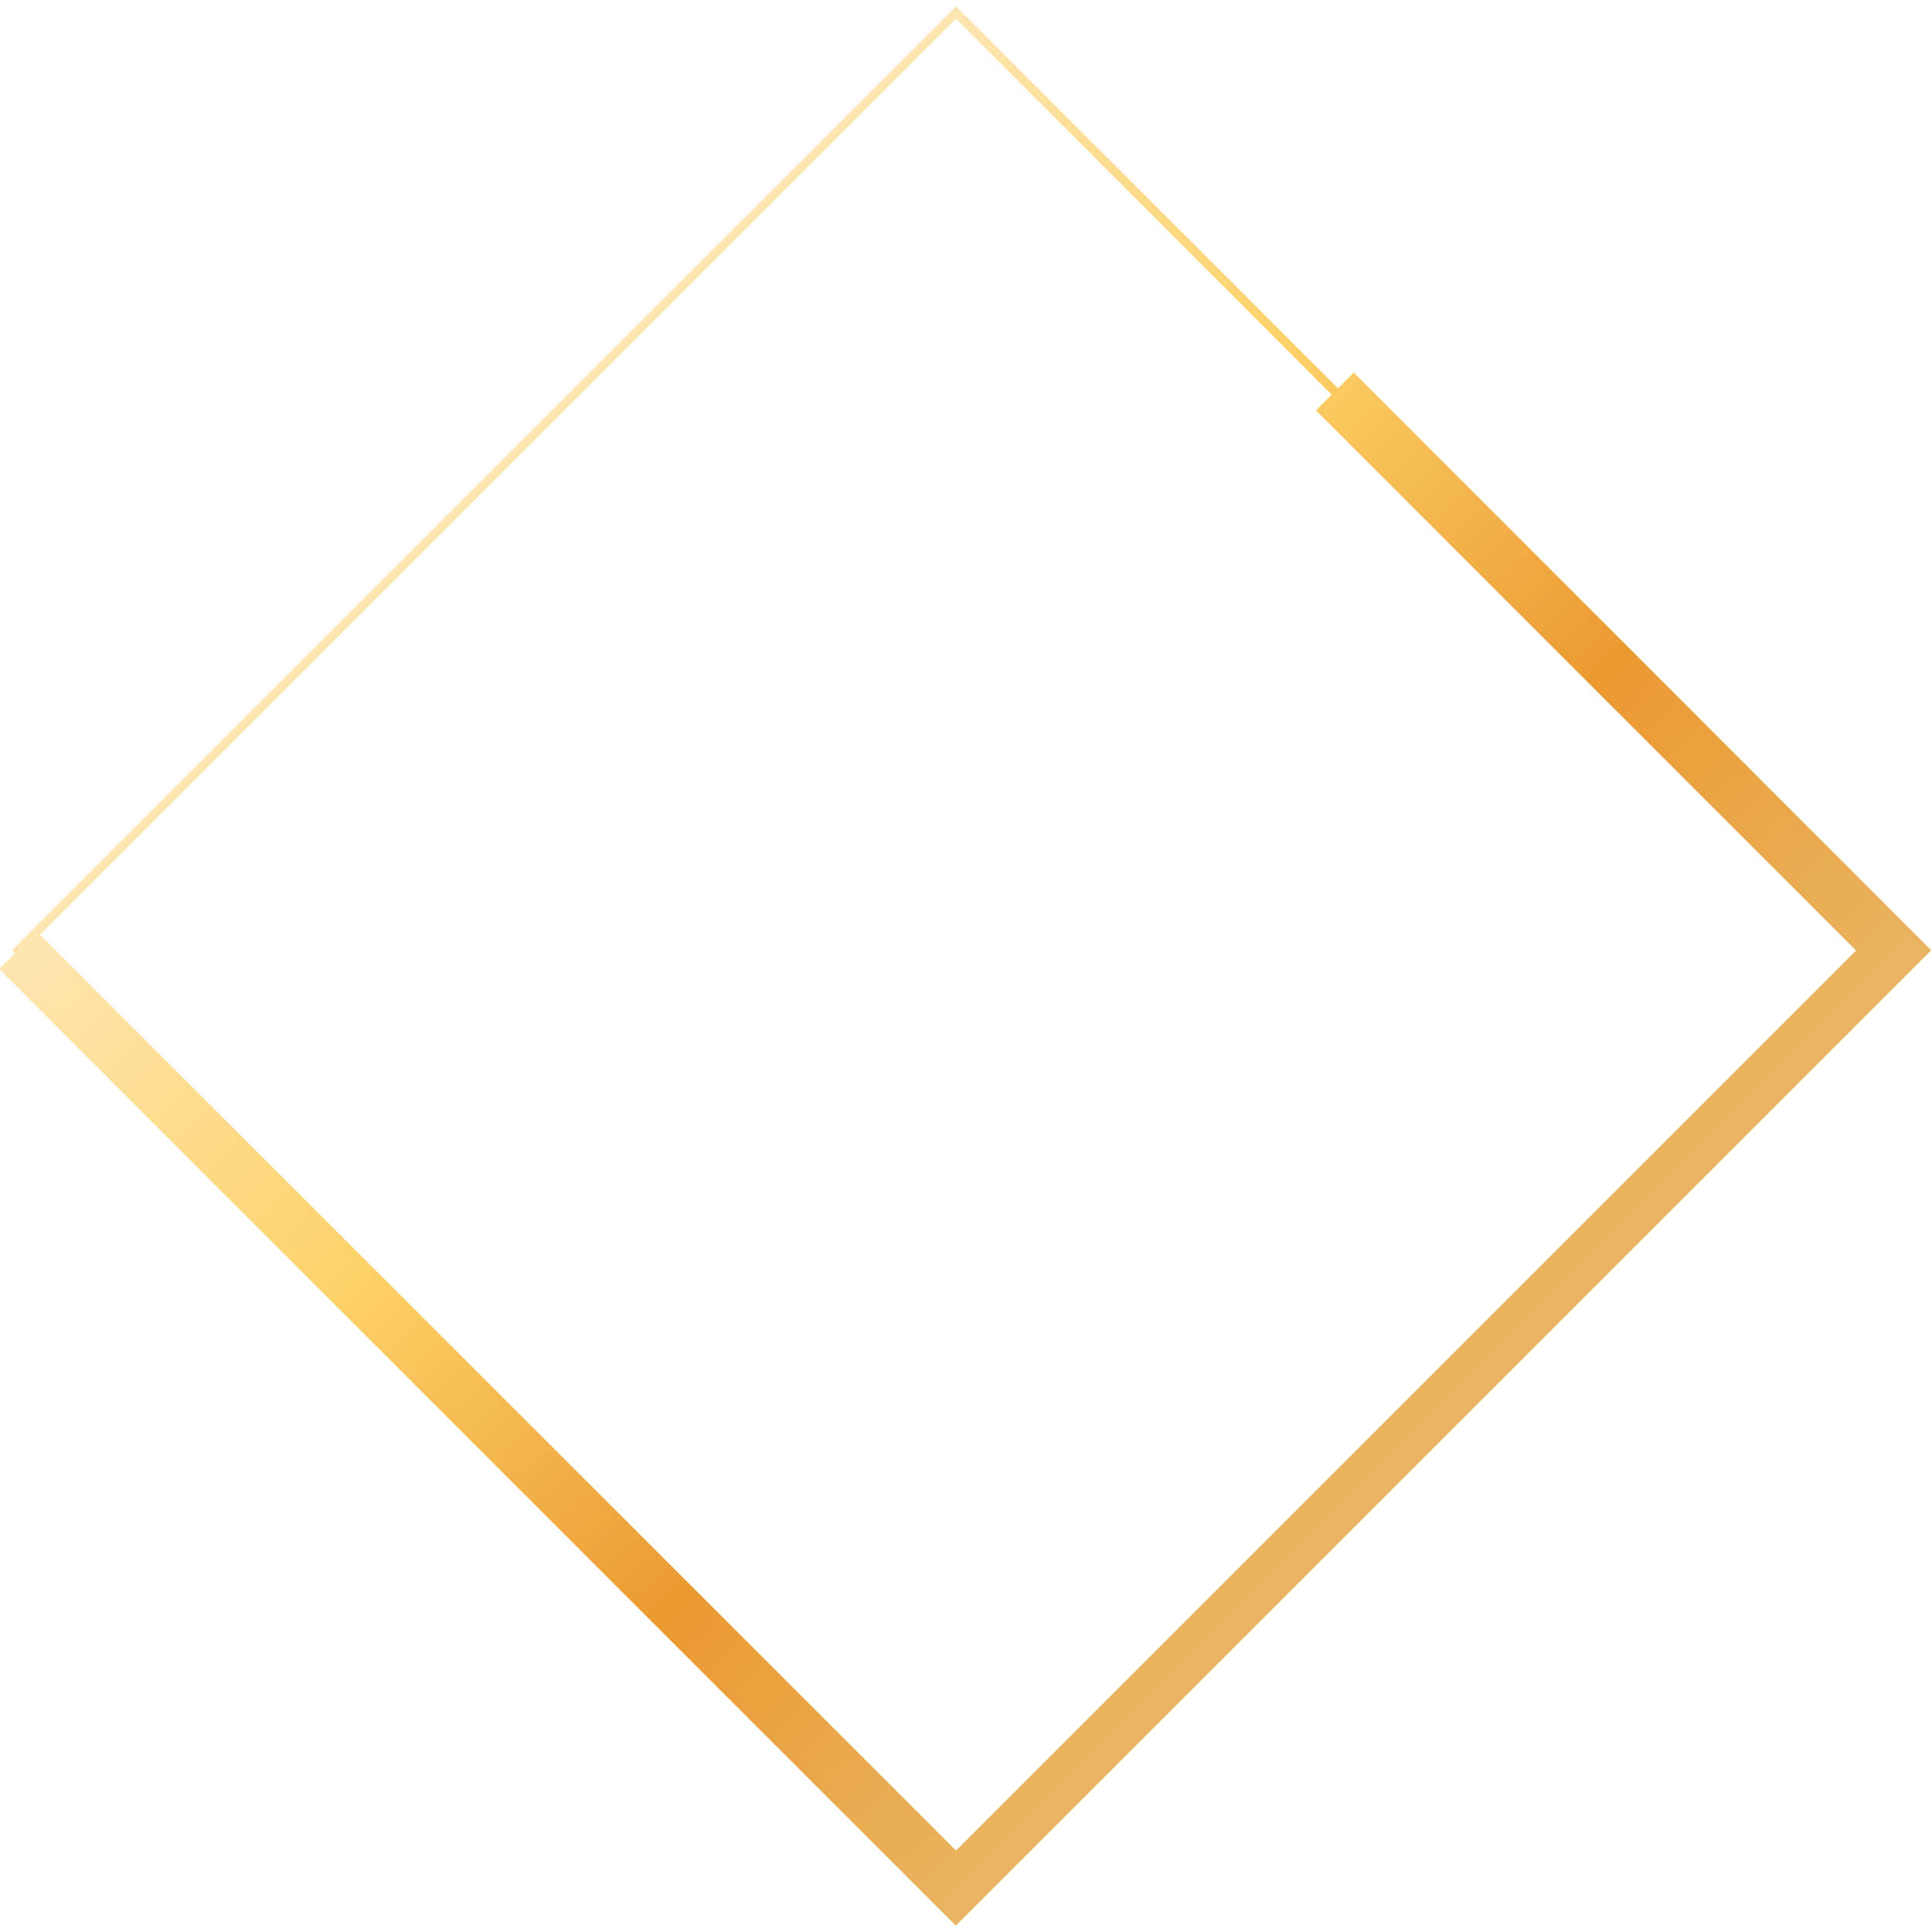 <?xml version="1.0" encoding="UTF-8"?> <!-- Generator: Adobe Illustrator 22.0.1, SVG Export Plug-In . SVG Version: 6.00 Build 0) --> <svg xmlns="http://www.w3.org/2000/svg" xmlns:xlink="http://www.w3.org/1999/xlink" id="Слой_1" x="0px" y="0px" viewBox="0 0 700 700" style="enable-background:new 0 0 700 700;" xml:space="preserve"> <style type="text/css"> .st0{fill:#E5E5E5;} .st1{fill:url(#SVGID_1_);} .st2{fill:url(#SVGID_2_);} .st3{fill:url(#SVGID_3_);} .st4{fill:url(#SVGID_4_);} .st5{fill:url(#SVGID_5_);} .st6{fill:url(#SVGID_6_);} .st7{fill:url(#SVGID_7_);} </style> <linearGradient id="SVGID_1_" gradientUnits="userSpaceOnUse" x1="175.332" y1="173.3" x2="523.064" y2="521.032"> <stop offset="0" style="stop-color:#FEE6B2"></stop> <stop offset="0.349" style="stop-color:#FDD269"></stop> <stop offset="0.689" style="stop-color:#EB9931"></stop> <stop offset="1" style="stop-color:#E9B562"></stop> </linearGradient> <path class="st1" d="M490.5,135l-5.7,5.7L346.4,2.3L4.3,344.3l1.1,1.1l-5.7,5.7l346.6,346.6l353.4-353.4L490.5,135z M482.5,143 l-5.7,5.7l195.7,195.7L346.4,670.5L14.5,338.7L346.4,6.8L482.5,143z"></path> </svg> 